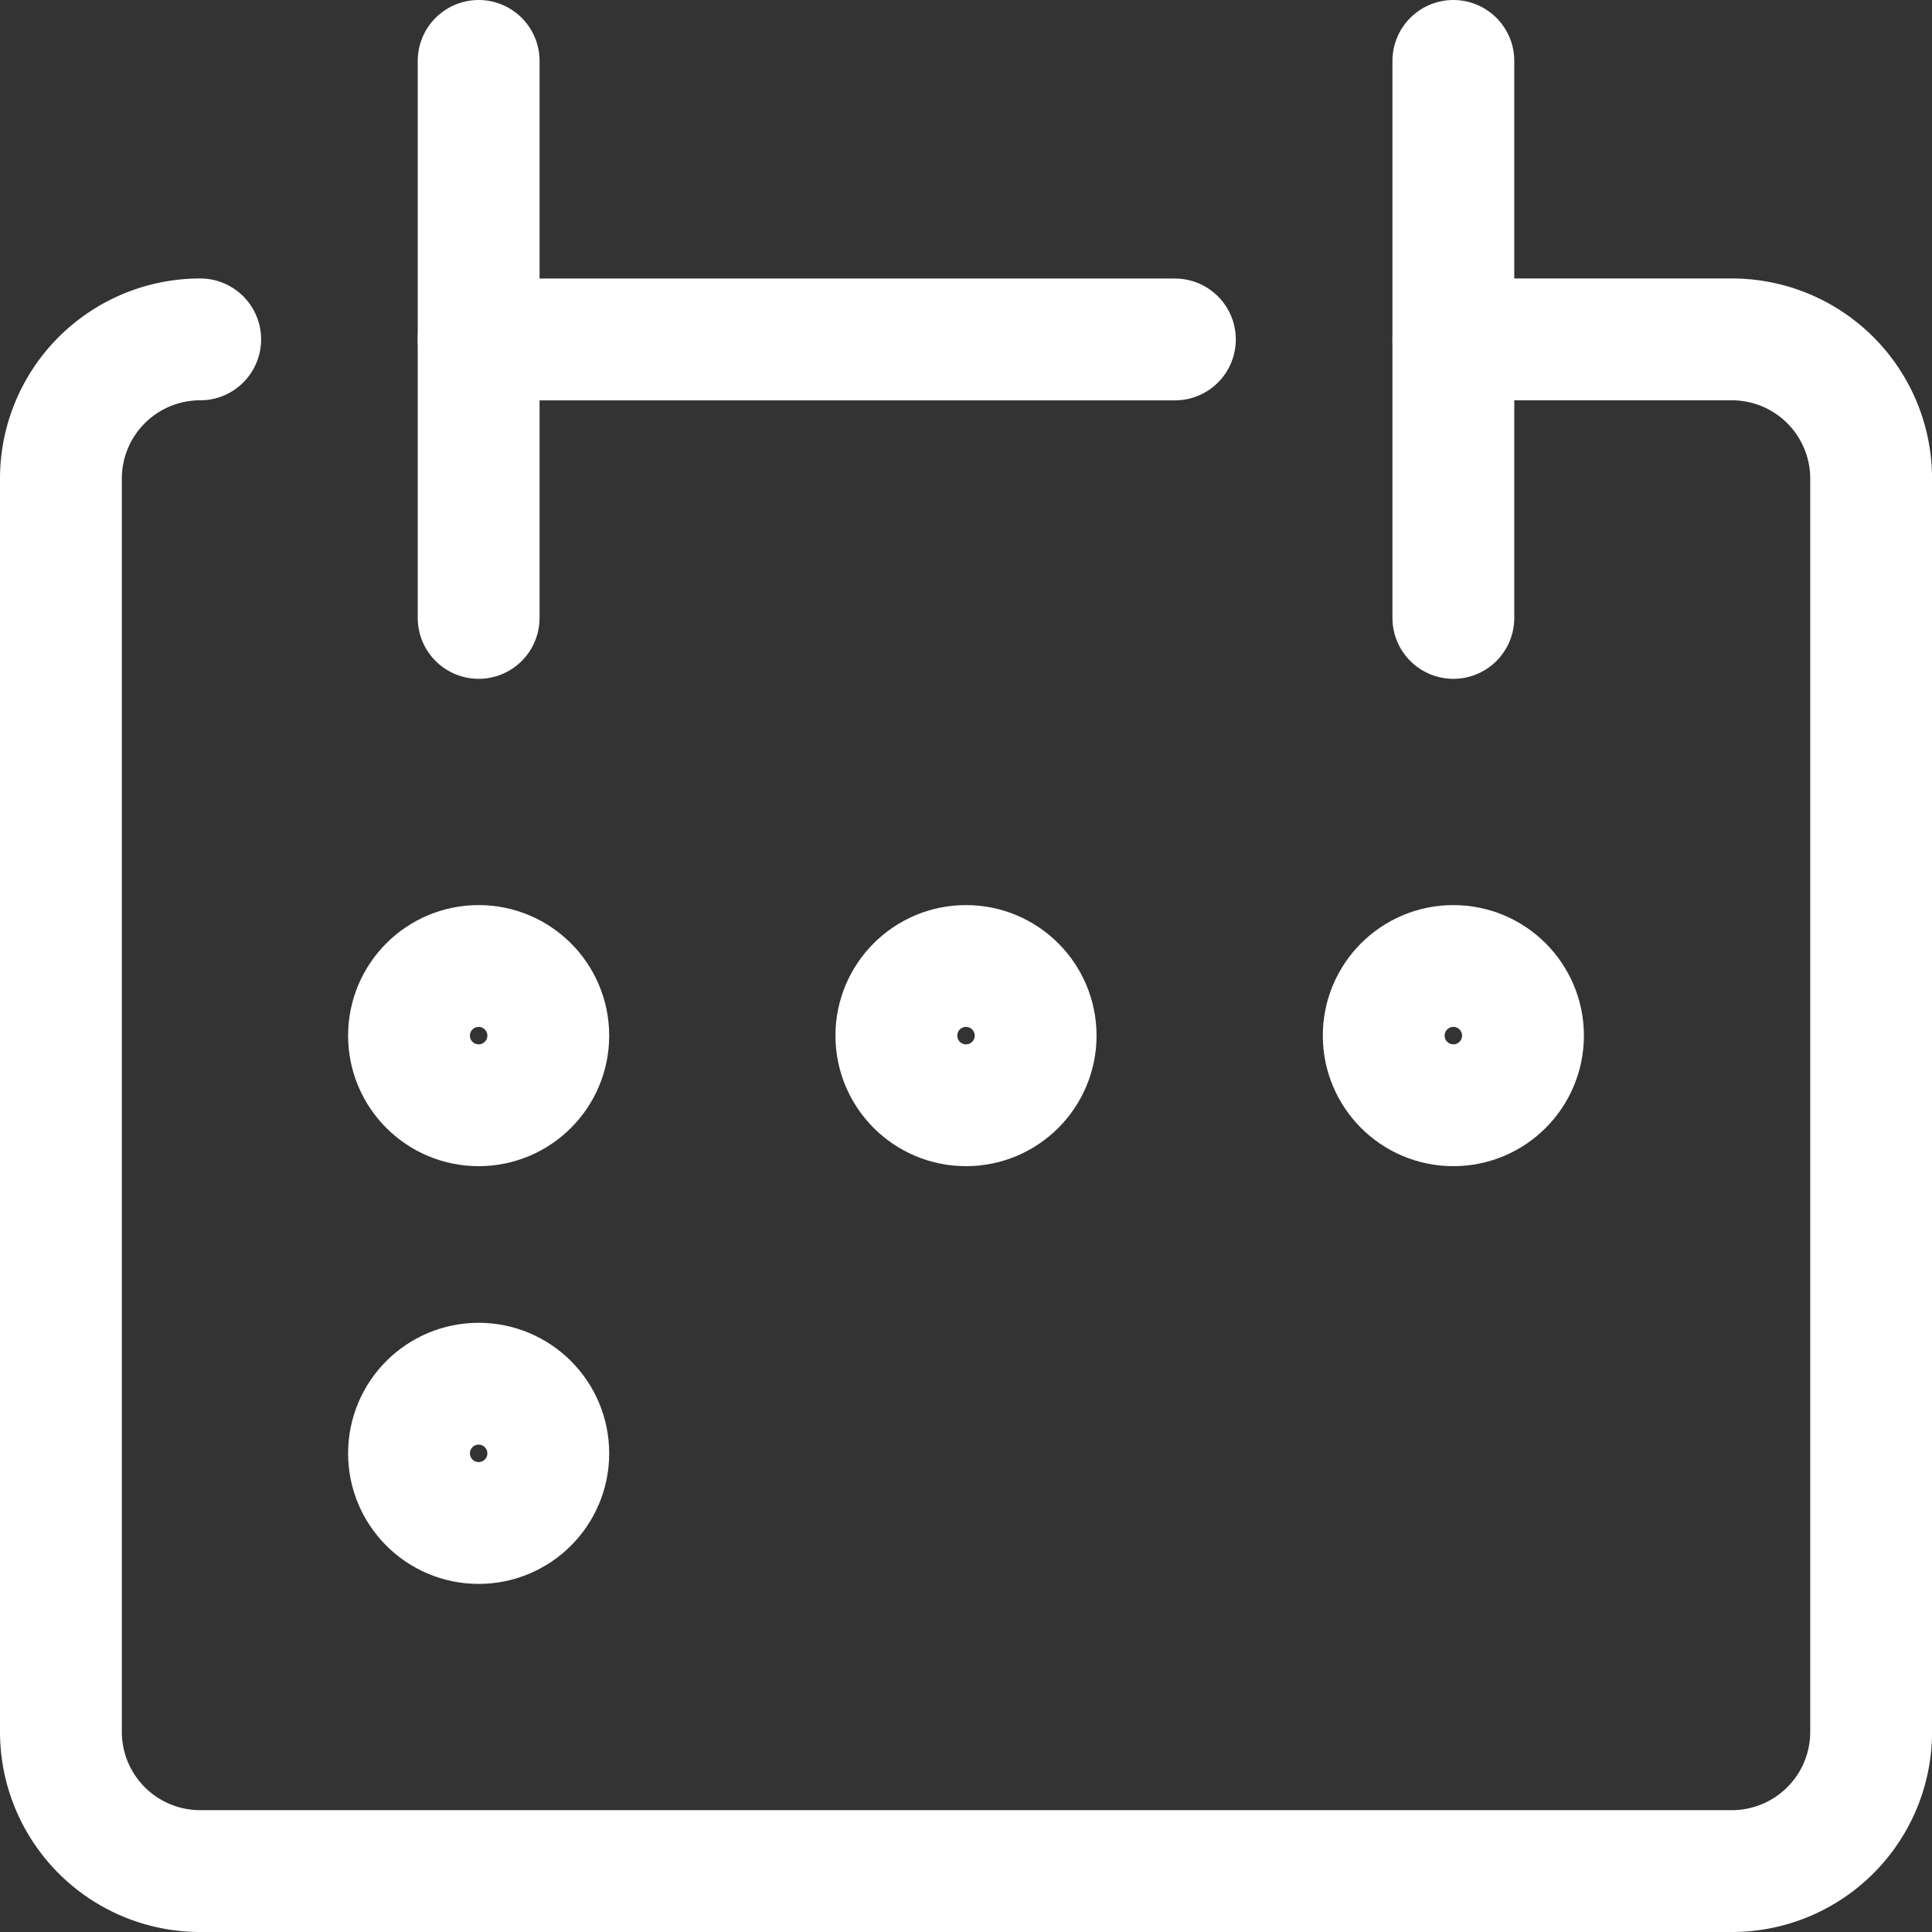 <svg xmlns="http://www.w3.org/2000/svg" width="31.714" height="31.714" viewBox="0 0 31.714 31.714">
  <rect x="0" y="0" width="31.714" height="31.714" fill="#333333" stroke="none"/>
  <g id="streamline-icon-interface-calendar-mark_32x32" data-name="streamline-icon-interface-calendar-mark@32x32" transform="translate(1 1)">
    <path id="Path" d="M2.286,0A2.286,2.286,0,0,0,0,2.286V22.857a2.286,2.286,0,0,0,2.286,2.286H27.429a2.286,2.286,0,0,0,2.286-2.286V2.286A2.286,2.286,0,0,0,27.429,0H22.857" transform="translate(0 4.571)" fill="none" stroke="#fff" stroke-linecap="round" stroke-linejoin="round" stroke-miterlimit="10" stroke-width="2"/>
    <path id="Path-2" data-name="Path" d="M1.143,0V9.143" transform="translate(5.714)" fill="none" stroke="#fff" stroke-linecap="round" stroke-linejoin="round" stroke-miterlimit="10" stroke-width="2"/>
    <path id="Path-3" data-name="Path" d="M1.143,0V9.143" transform="translate(21.714)" fill="none" stroke="#fff" stroke-linecap="round" stroke-linejoin="round" stroke-miterlimit="10" stroke-width="2"/>
    <path id="Path-4" data-name="Path" d="M0,1.143H11.429" transform="translate(6.857 3.429)" fill="none" stroke="#fff" stroke-linecap="round" stroke-linejoin="round" stroke-miterlimit="10" stroke-width="2"/>
    <circle id="Oval" cx="1.143" cy="1.143" r="1.143" transform="translate(5.714 14.857)" fill="none" stroke="#fff" stroke-linecap="round" stroke-linejoin="round" stroke-miterlimit="10" stroke-width="2"/>
    <circle id="Oval-2" data-name="Oval" cx="1.143" cy="1.143" r="1.143" transform="translate(13.714 14.857)" fill="none" stroke="#fff" stroke-linecap="round" stroke-linejoin="round" stroke-miterlimit="10" stroke-width="2"/>
    <circle id="Oval-3" data-name="Oval" cx="1.143" cy="1.143" r="1.143" transform="translate(21.714 14.857)" fill="none" stroke="#fff" stroke-linecap="round" stroke-linejoin="round" stroke-miterlimit="10" stroke-width="2"/>
    <circle id="Oval-4" data-name="Oval" cx="1.143" cy="1.143" r="1.143" transform="translate(5.714 21.714)" fill="none" stroke="#fff" stroke-linecap="round" stroke-linejoin="round" stroke-miterlimit="10" stroke-width="2"/>
  </g>
</svg>
